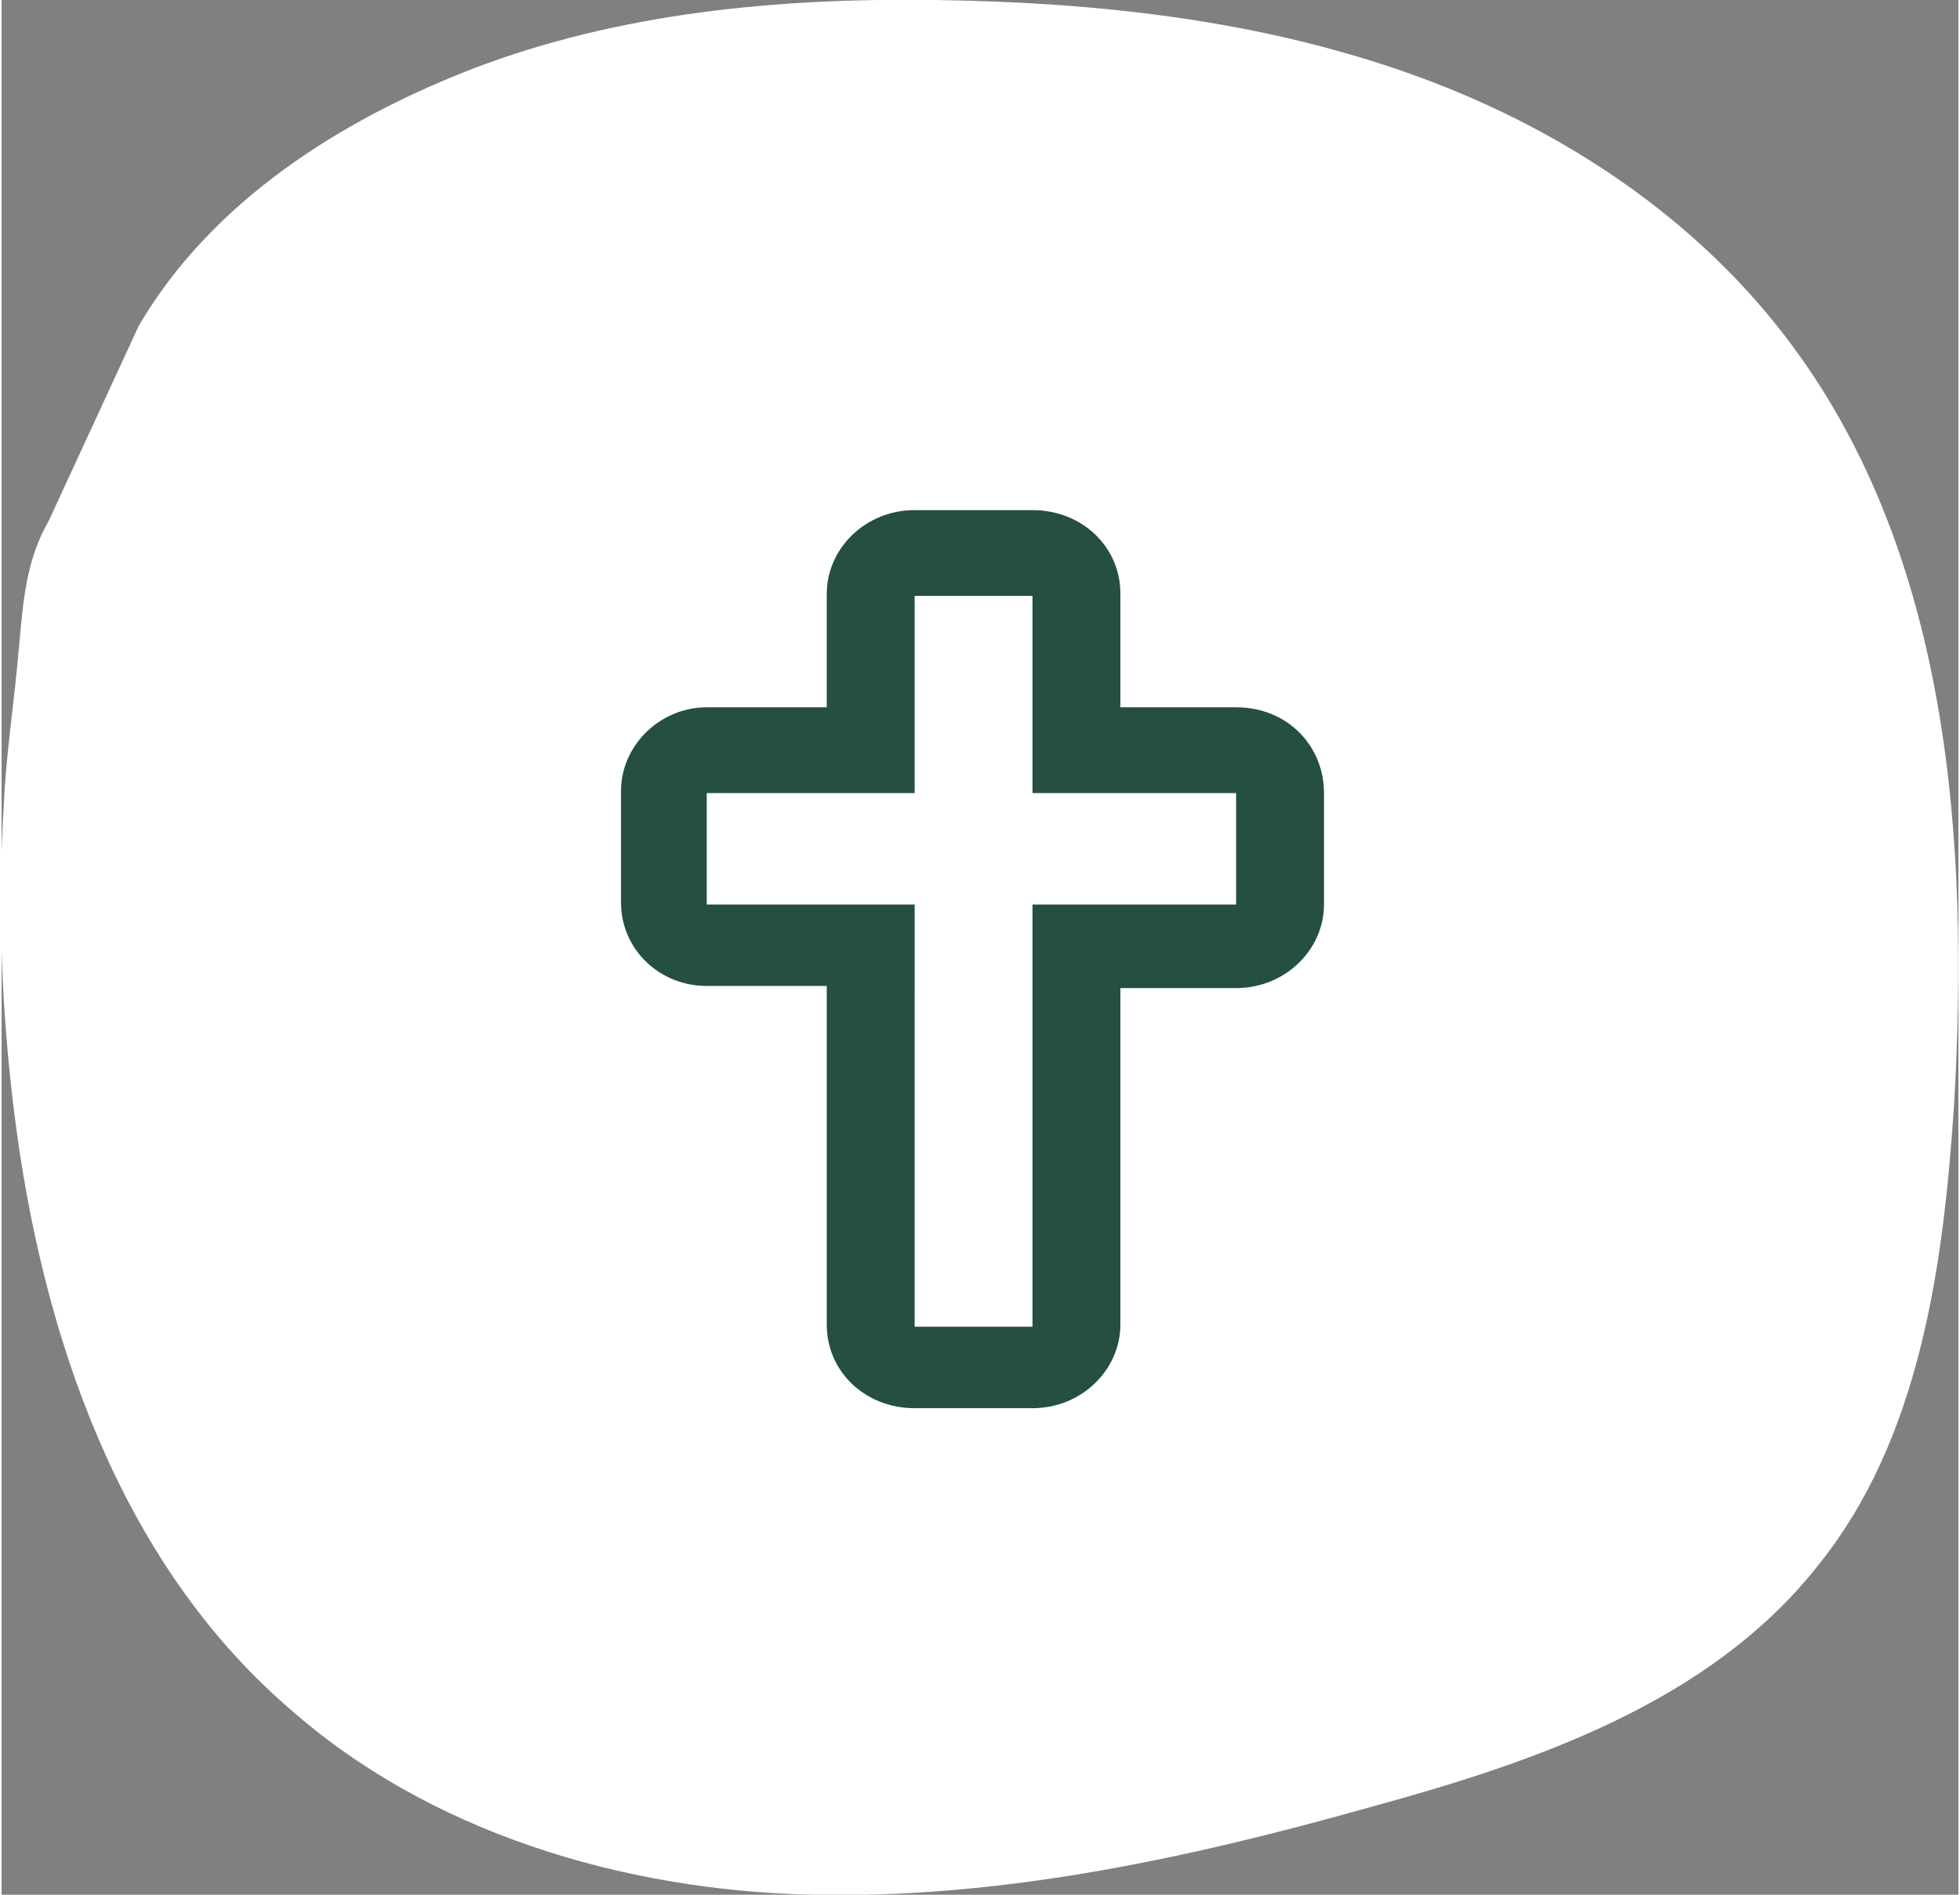 <?xml version="1.0" encoding="utf-8"?>
<svg xmlns="http://www.w3.org/2000/svg" xmlns:xlink="http://www.w3.org/1999/xlink" version="1.1" id="Ebene_1" x="0px" y="0px" viewBox="0 0 91.3 88.4" style="enable-background:new 0 0 91.3 88.4;" xml:space="preserve" width="120" height="116">
<rect x="0" y="0" width="91.3" height="88.4" fill="#808080" stroke="none"/>
<style type="text/css">
	.st0{fill:#FFFFFF;}
	.st1{clip-path:url(#SVGID_00000007420568510208546830000015870302832210074553_);fill:#244F41;}
</style>
<path class="st0" d="M6.4,15.2c3.4-5.8,9.4-9.6,15.6-12C28.8,0.6,36.2-0.1,43.5,0c7.5,0.1,15,0.9,22.1,3.4s13.6,6.8,18,12.8  c7.3,9.9,8.2,23.1,7.5,35.3c-0.5,7.6-1.6,15.7-6.4,21.6c-5,6.3-13.1,9.1-20.8,11.2c-8.5,2.4-17.3,4.3-26.1,4.1s-17.9-2.9-24.5-8.8  C5.5,72.8,1.9,62.3,0.6,52C0,47.2-0.2,42.4,0.1,37.6c0.1-2.4,0.5-4.9,0.7-7.3c0.2-2.1,0.3-4.1,1.4-6L6.4,15.2z"/>
<g>
	<defs>
		<rect id="SVGID_1_" x="28.8" y="23.8" width="32.9" height="42"/>
	</defs>
	<clipPath id="SVGID_00000150804351138366072790000010970484129116695955_">
		<use xlink:href="#SVGID_1_" style="overflow:visible;"/>
	</clipPath>
	<path style="clip-path:url(#SVGID_00000150804351138366072790000010970484129116695955_);fill:#244F41;" d="M57.6,42.2h-9.5v19.7   h-5.5V42.2h-9.7V37h9.7v-9.2h5.5V37h9.5V42.2z M57.6,33h-5.4v-5.3c0-2.2-1.8-3.9-4.1-3.9h-5.5c-2.3,0-4.1,1.8-4.1,3.9V33h-5.6   c-2.2,0-4,1.8-4,3.9v5.2c0,2.2,1.8,3.9,4,3.9h5.6v15.8c0,2.2,1.8,3.9,4.1,3.9h5.5c2.3,0,4.1-1.8,4.1-3.9V46.1h5.4   c2.3,0,4.1-1.8,4.1-3.9V37C61.7,34.8,60,33,57.6,33"/>
</g>
</svg>
